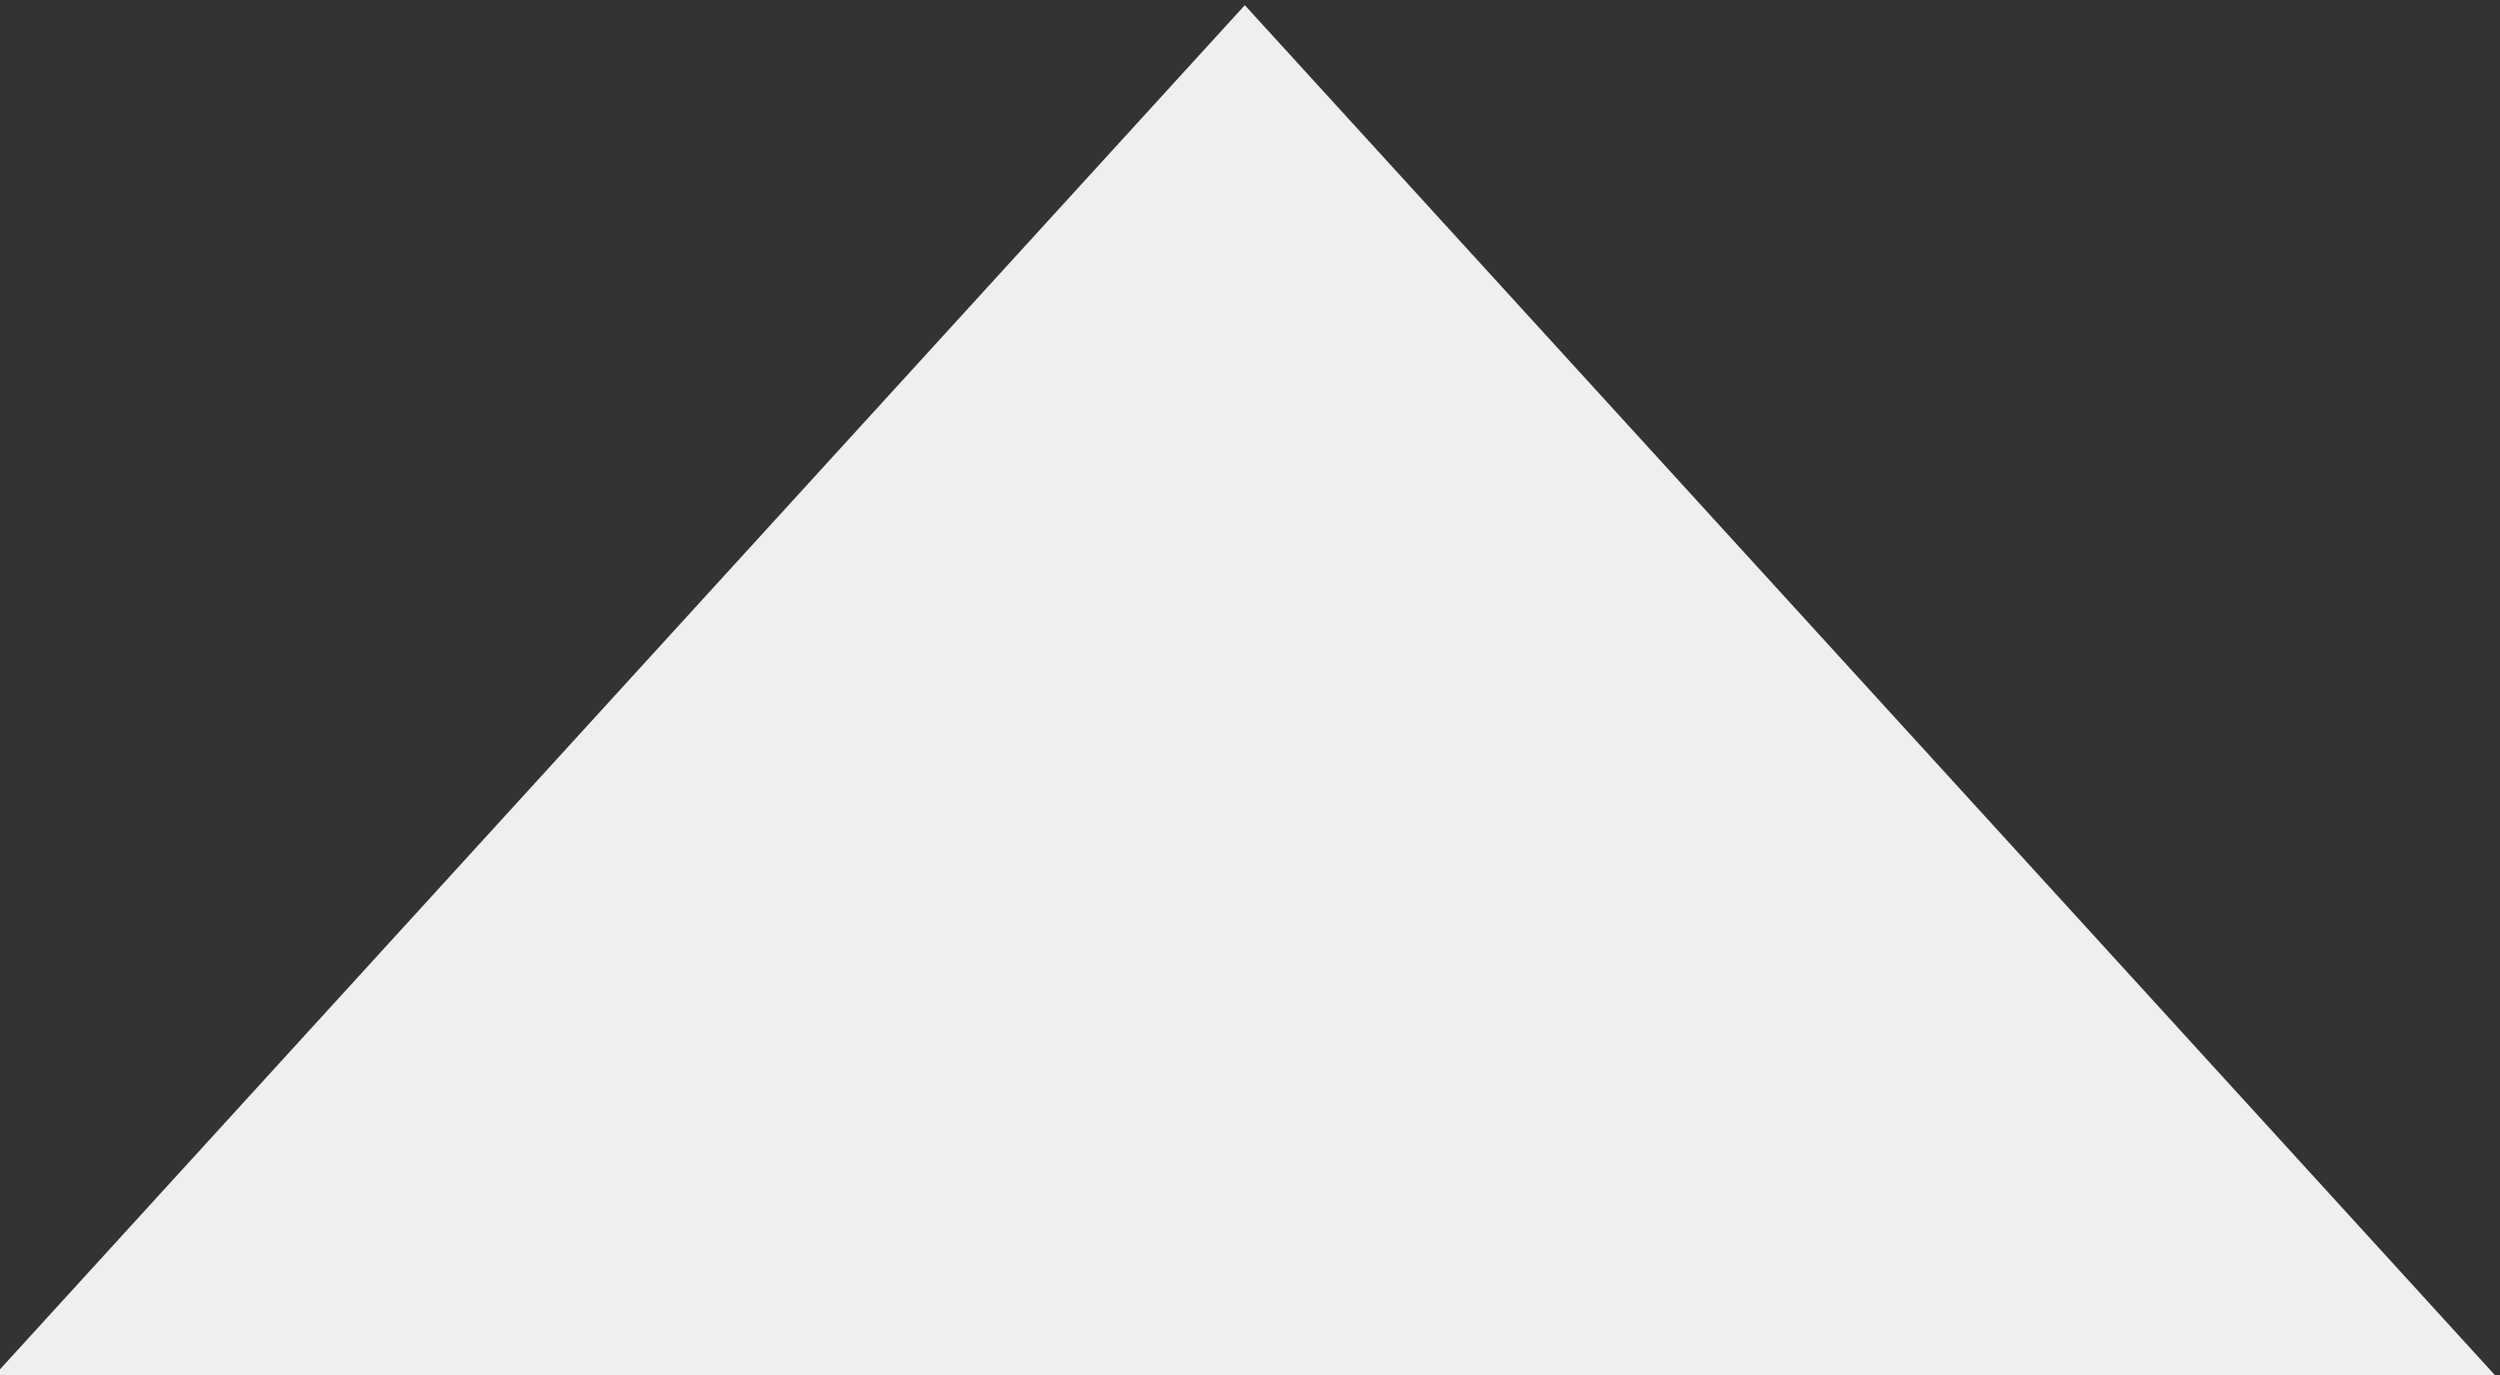 <?xml version="1.0" encoding="UTF-8"?>
<svg width="40px" height="22px" viewBox="0 0 40 22" version="1.1" xmlns="http://www.w3.org/2000/svg" xmlns:xlink="http://www.w3.org/1999/xlink">
    <rect x="0" y="0" width="40" height="22" fill="#333333" stroke="none"/>
    <!-- Generator: Sketch 50 (54983) - http://www.bohemiancoding.com/sketch -->
    <title>Rectangle 4</title>
    <desc>Created with Sketch.</desc>
    <defs></defs>
    <g id="Design-Phase-I" stroke="none" stroke-width="1" fill="none" fill-rule="evenodd">
        <g id="Keith-Hay---Testimonials-2" transform="translate(-183, -1413)" fill="#EFEFEE">
            <g id="Stacked-Group">
                <g transform="translate(151, 210)" id="Group">
                    <g>
                        <g id="Stacked-Group" transform="translate(0, 60)">
                            <g id="Testiminial-1-Copy" transform="translate(0, 765)">
                                <g id="Group-3">
                                    <polygon id="Rectangle-4" transform="translate(51.917, 389.042) rotate(90) translate(-51.917, -389.042) " points="62.875 369.042 62.875 409.042 40.958 389.042"></polygon>
                                </g>
                            </g>
                        </g>
                    </g>
                </g>
            </g>
        </g>
    </g>
</svg>
